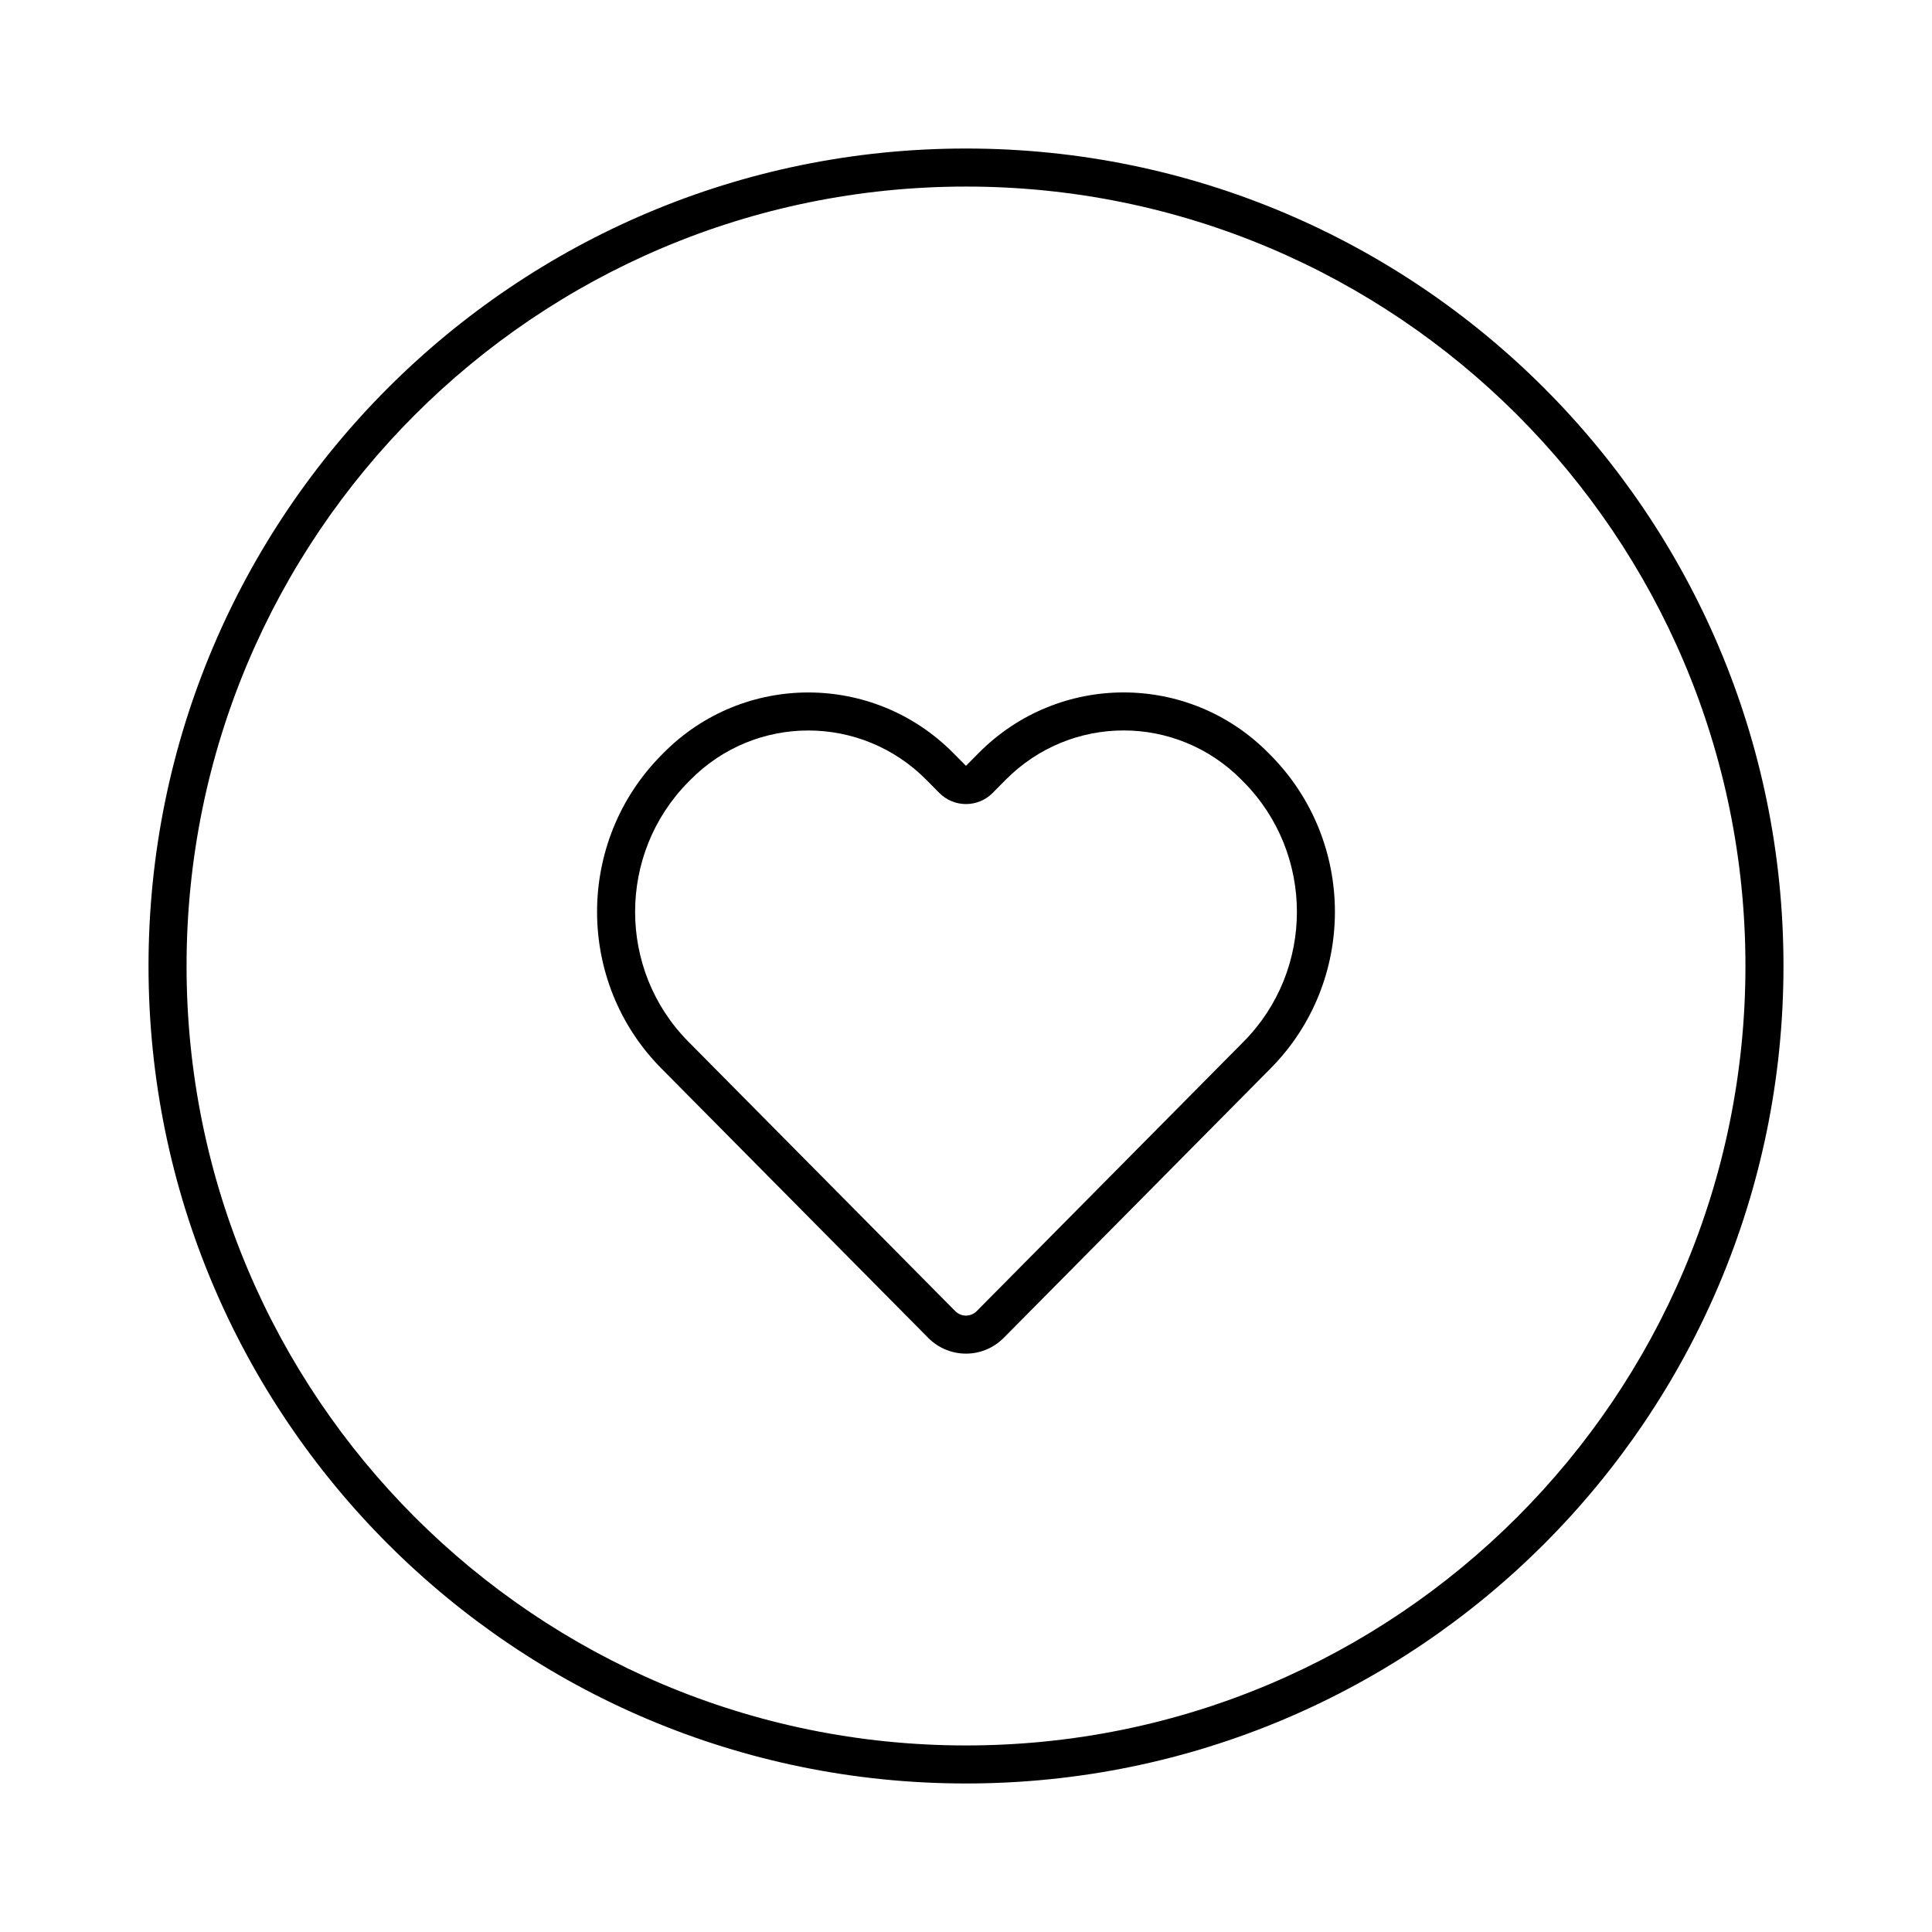 <?xml version="1.0" encoding="UTF-8"?>
<!-- The Best Svg Icon site in the world: iconSvg.co, Visit us! https://iconsvg.co -->
<svg fill="#000000" width="800px" height="800px" version="1.1" viewBox="144 144 512 512" xmlns="http://www.w3.org/2000/svg">
 <g>
  <path d="m392.92 354.13-3.426-3.461c-17.262-17.426-45.254-17.441-62.48-0.047l-0.578 0.582c-18.828 19.012-18.836 49.844-0.023 68.836l70.723 71.406c1.59 1.605 4.121 1.609 5.715 0l70.727-71.406c18.828-19.012 18.824-49.801-0.027-68.836l-0.574-0.582c-17.246-17.41-45.207-17.395-62.48 0.047l-3.426 3.461c-3.906 3.941-10.25 3.938-14.148 0zm10.414-10.551c21.215-21.418 55.605-21.441 76.797-0.047l0.578 0.582c22.734 22.957 22.746 60.074 0.023 83.016l-70.723 71.406c-5.535 5.59-14.504 5.586-20.035 0l-70.723-71.406c-22.703-22.922-22.691-60.082 0.023-83.016l0.578-0.582c21.176-21.379 55.598-21.355 76.797 0.047l3.344 3.375z"/>
  <path d="m400 616.64c-119.65 0-216.64-96.992-216.64-216.64 0-119.65 96.992-216.64 216.64-216.64 119.64 0 216.64 96.992 216.64 216.64 0 119.64-96.992 216.64-216.64 216.64zm0-10.078c114.08 0 206.56-92.48 206.56-206.56 0-114.08-92.48-206.56-206.56-206.56-114.08 0-206.56 92.48-206.56 206.56 0 114.08 92.48 206.56 206.56 206.56z"/>
 </g>
</svg>